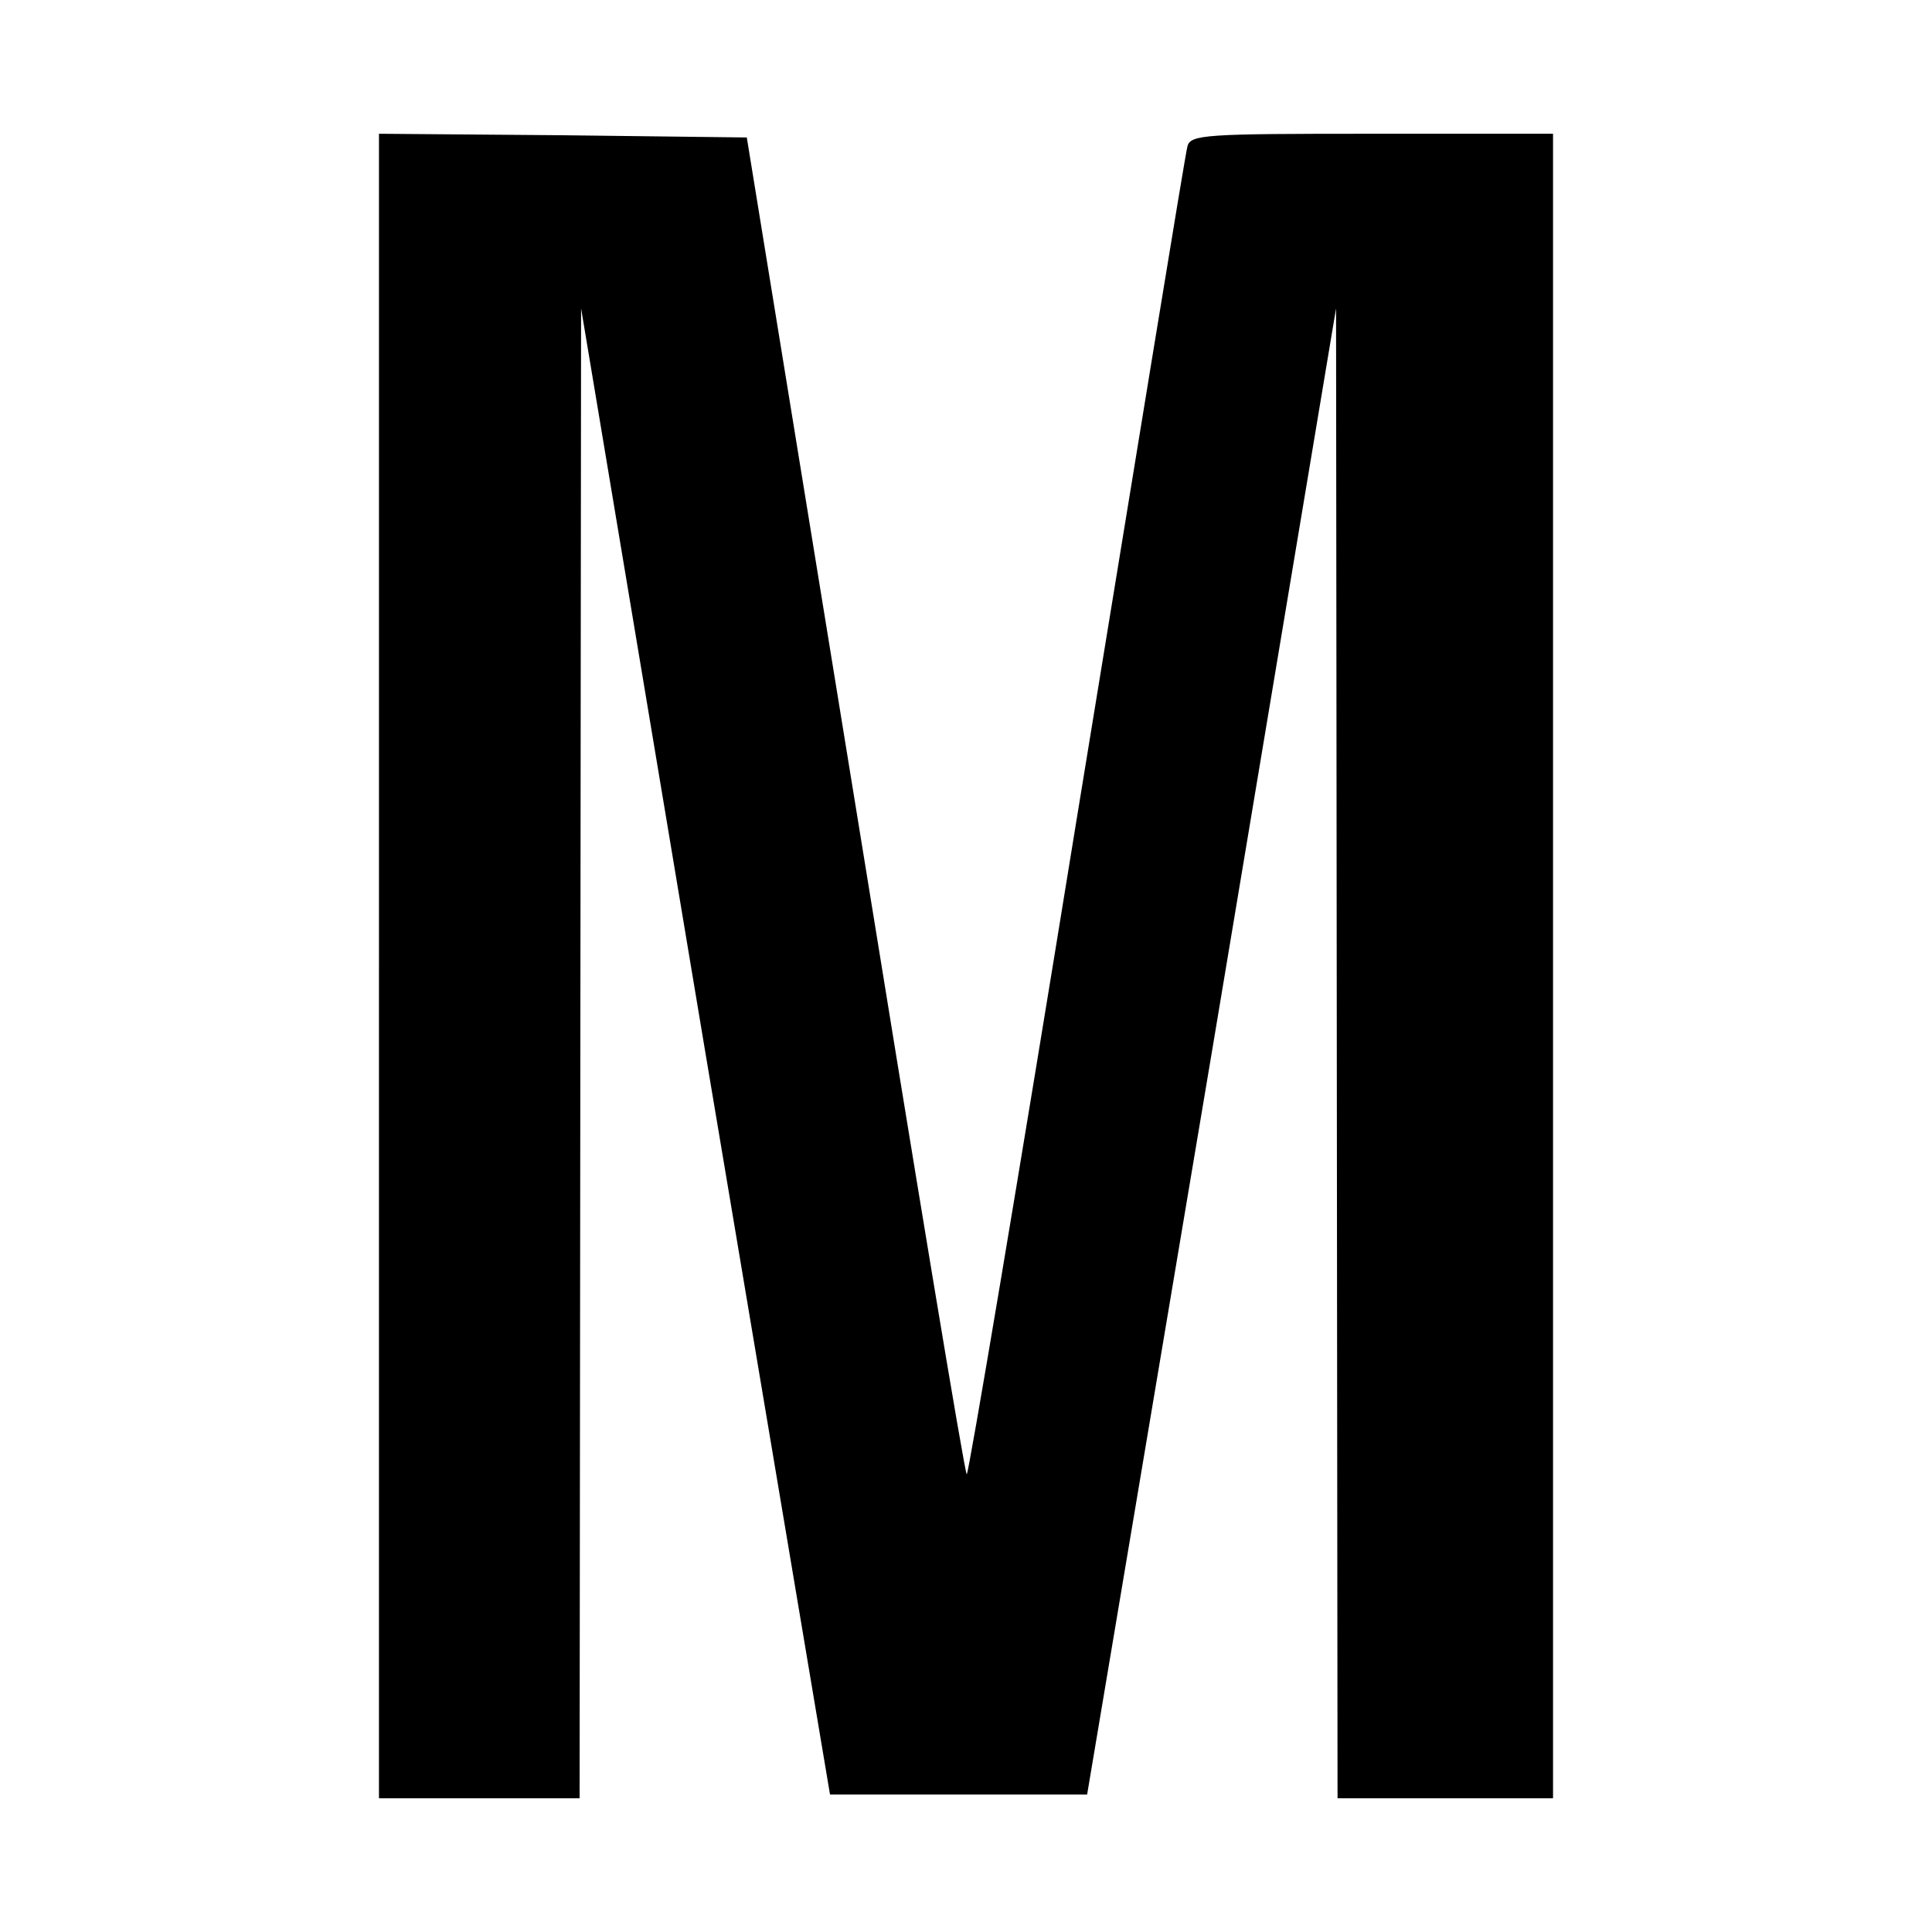 <?xml version="1.0" standalone="no"?>
<!DOCTYPE svg PUBLIC "-//W3C//DTD SVG 20010904//EN"
 "http://www.w3.org/TR/2001/REC-SVG-20010904/DTD/svg10.dtd">
<svg version="1.0" xmlns="http://www.w3.org/2000/svg"
 width="260pt" height="260pt" viewBox="0 0 260 260"
 preserveAspectRatio="xMidYMid meet">
<g transform="translate(0,260) scale(0.1,-0.1)"
fill="#000000" stroke="none">
<path d="M510 1300 l0 -1120 135 0 135 0 1 1003 1 1002 167 -1000 168 -1000
173 0 173 0 168 1000 167 1000 1 -1002 1 -1003 145 0 145 0 0 1120 0 1120
-244 0 c-224 0 -244 -1 -248 -17 -3 -10 -69 -417 -149 -905 -79 -487 -146
-885 -148 -882 -3 2 -70 408 -150 902 l-146 897 -248 3 -247 2 0 -1120z"/>
</g>
</svg>

